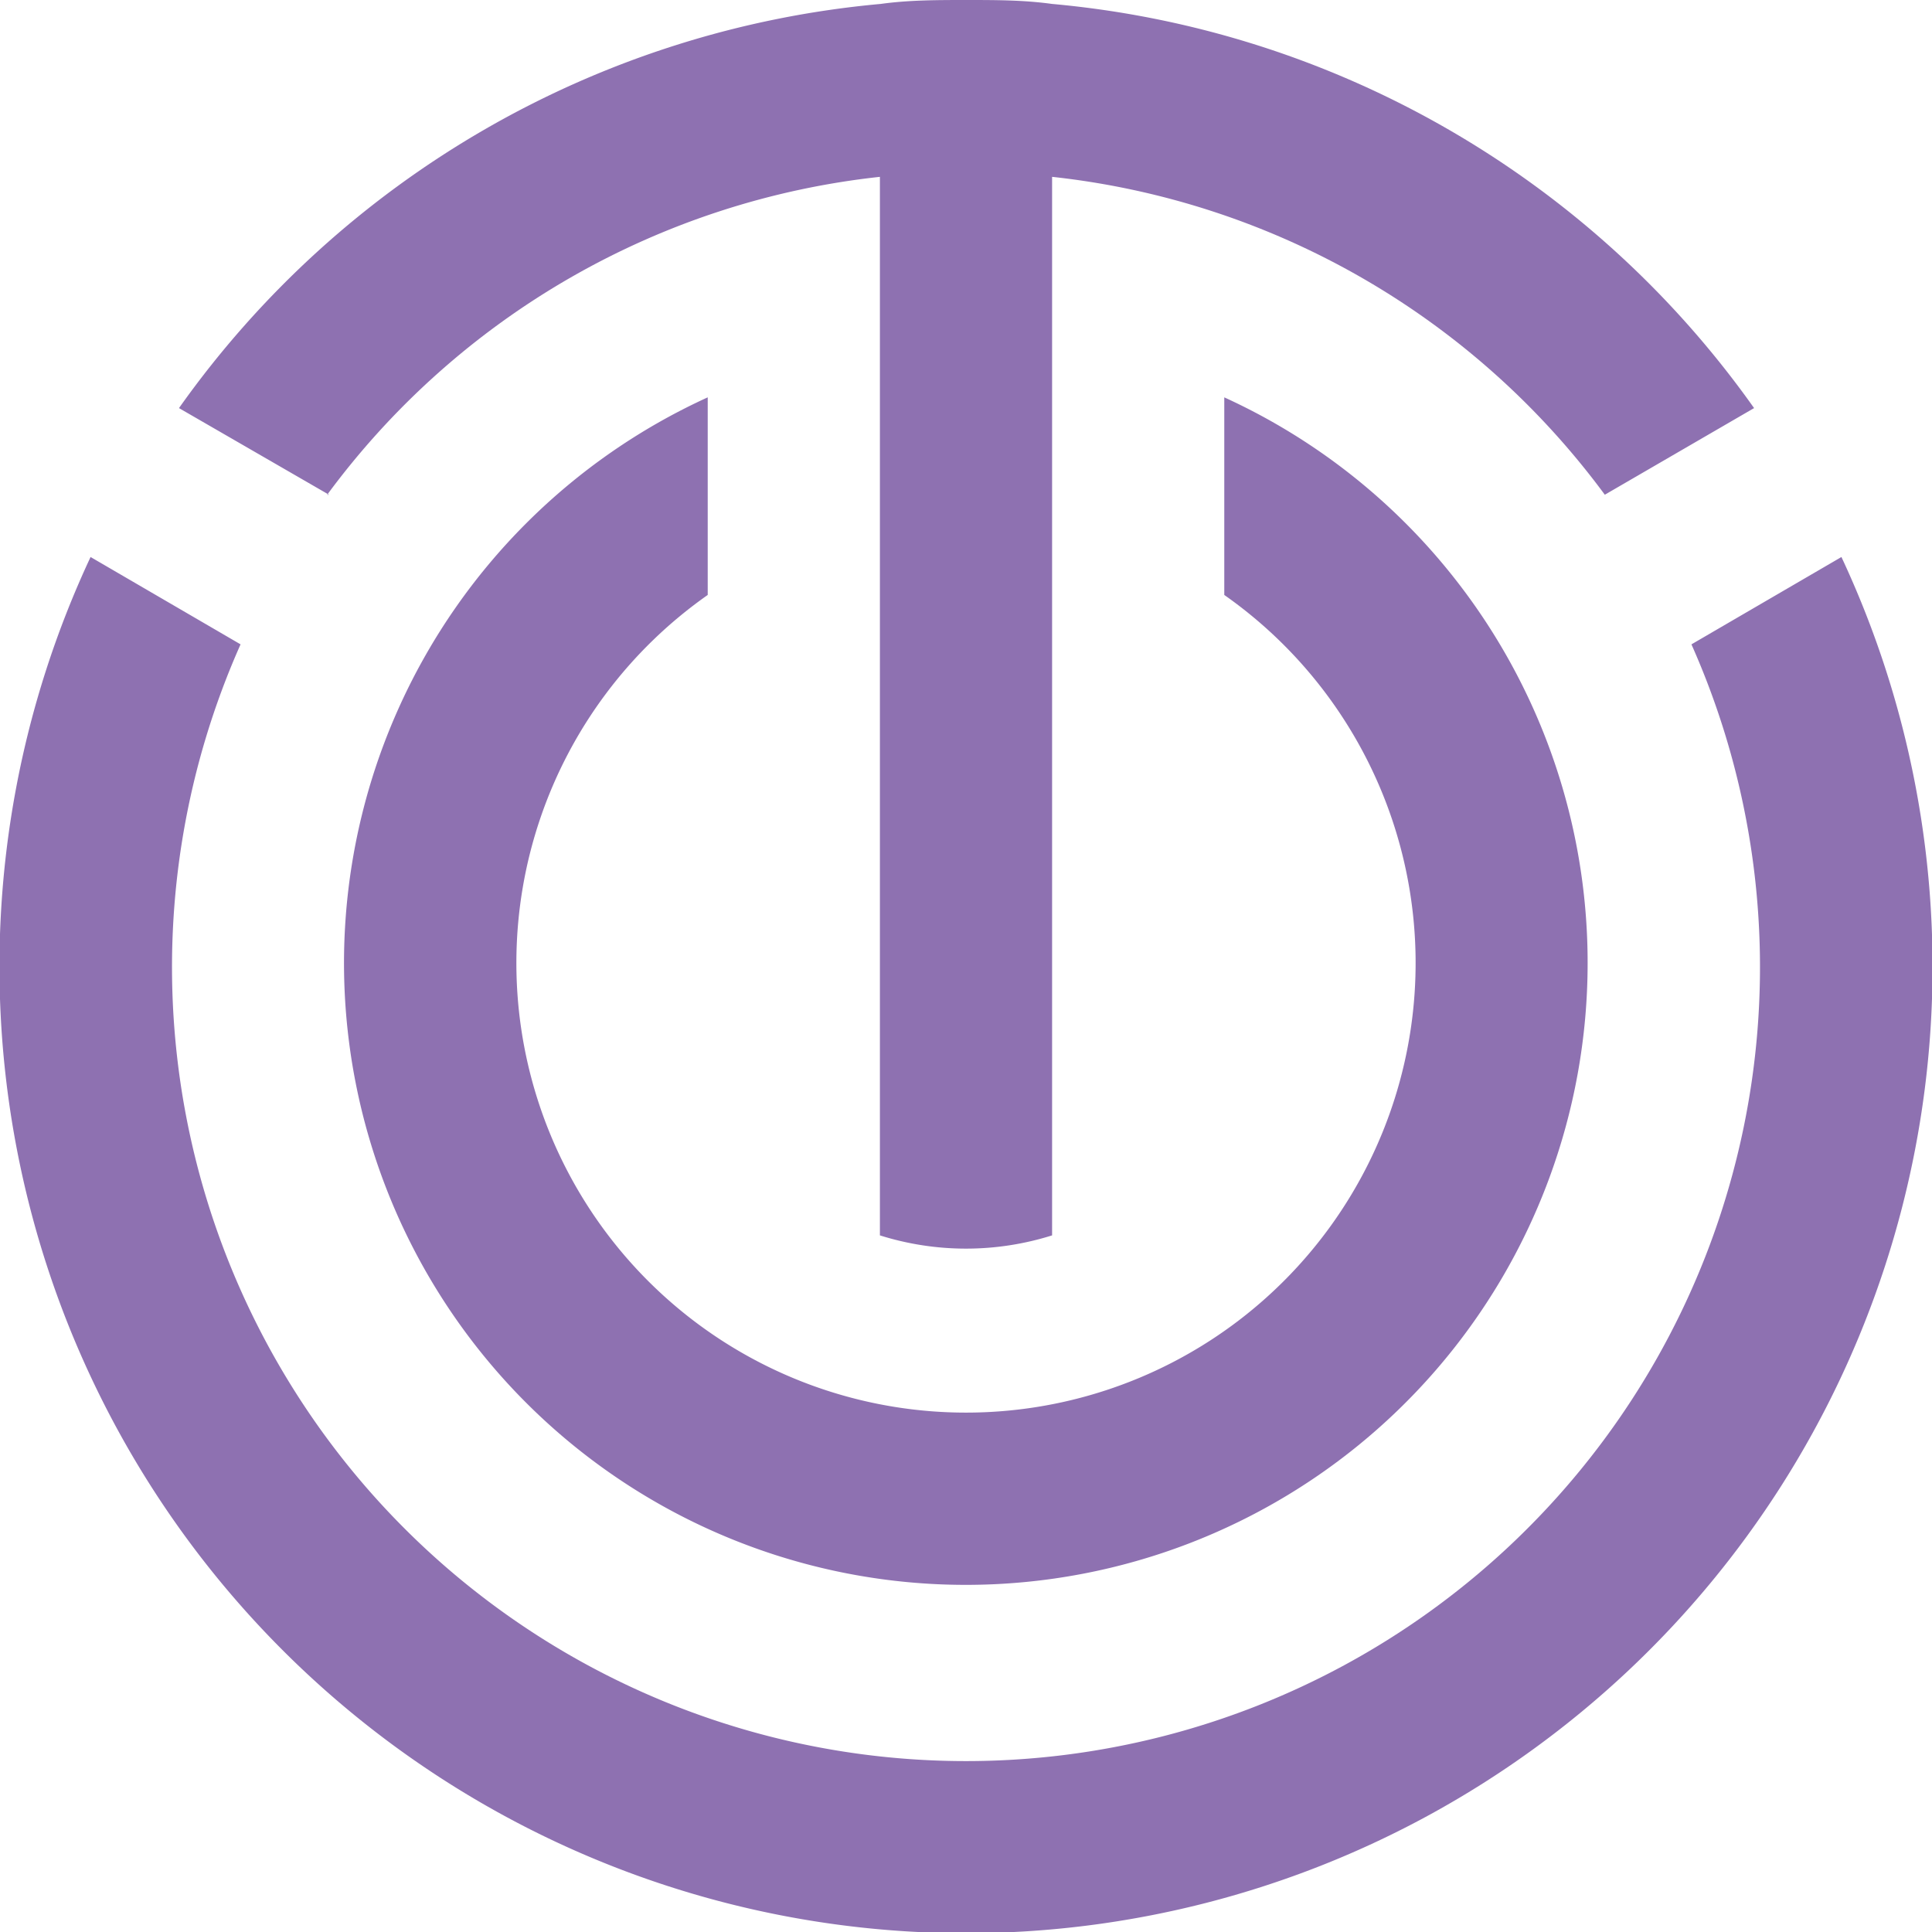 <svg xmlns="http://www.w3.org/2000/svg" viewBox="0 0 53.97 53.97"><defs><style>.cls-1{fill:#8e71b1;fill-rule:evenodd;}</style></defs><g id="Calque_2" data-name="Calque 2"><g id="Logo"><path class="cls-1" d="M9.14,13.82A22.15,22.15,0,0,1,24.58,4.94V34.51a8,8,0,0,0,4.81,0V4.94a22.15,22.15,0,0,1,15.44,8.88L49,11.4A27,27,0,0,0,29.39.11C28.6,0,27.8,0,27,0s-1.61,0-2.4.11A27,27,0,0,0,5,11.4l4.19,2.42ZM44.35,26.9A17.37,17.37,0,1,1,19.77,11.1v5.52a12.56,12.56,0,1,0,14.43,0V11.1A17.36,17.36,0,0,1,44.35,26.9Zm7.09-11.34a27,27,0,1,1-48.91,0L6.72,18a22.18,22.18,0,1,0,40.53,0Z"/></g></g></svg>